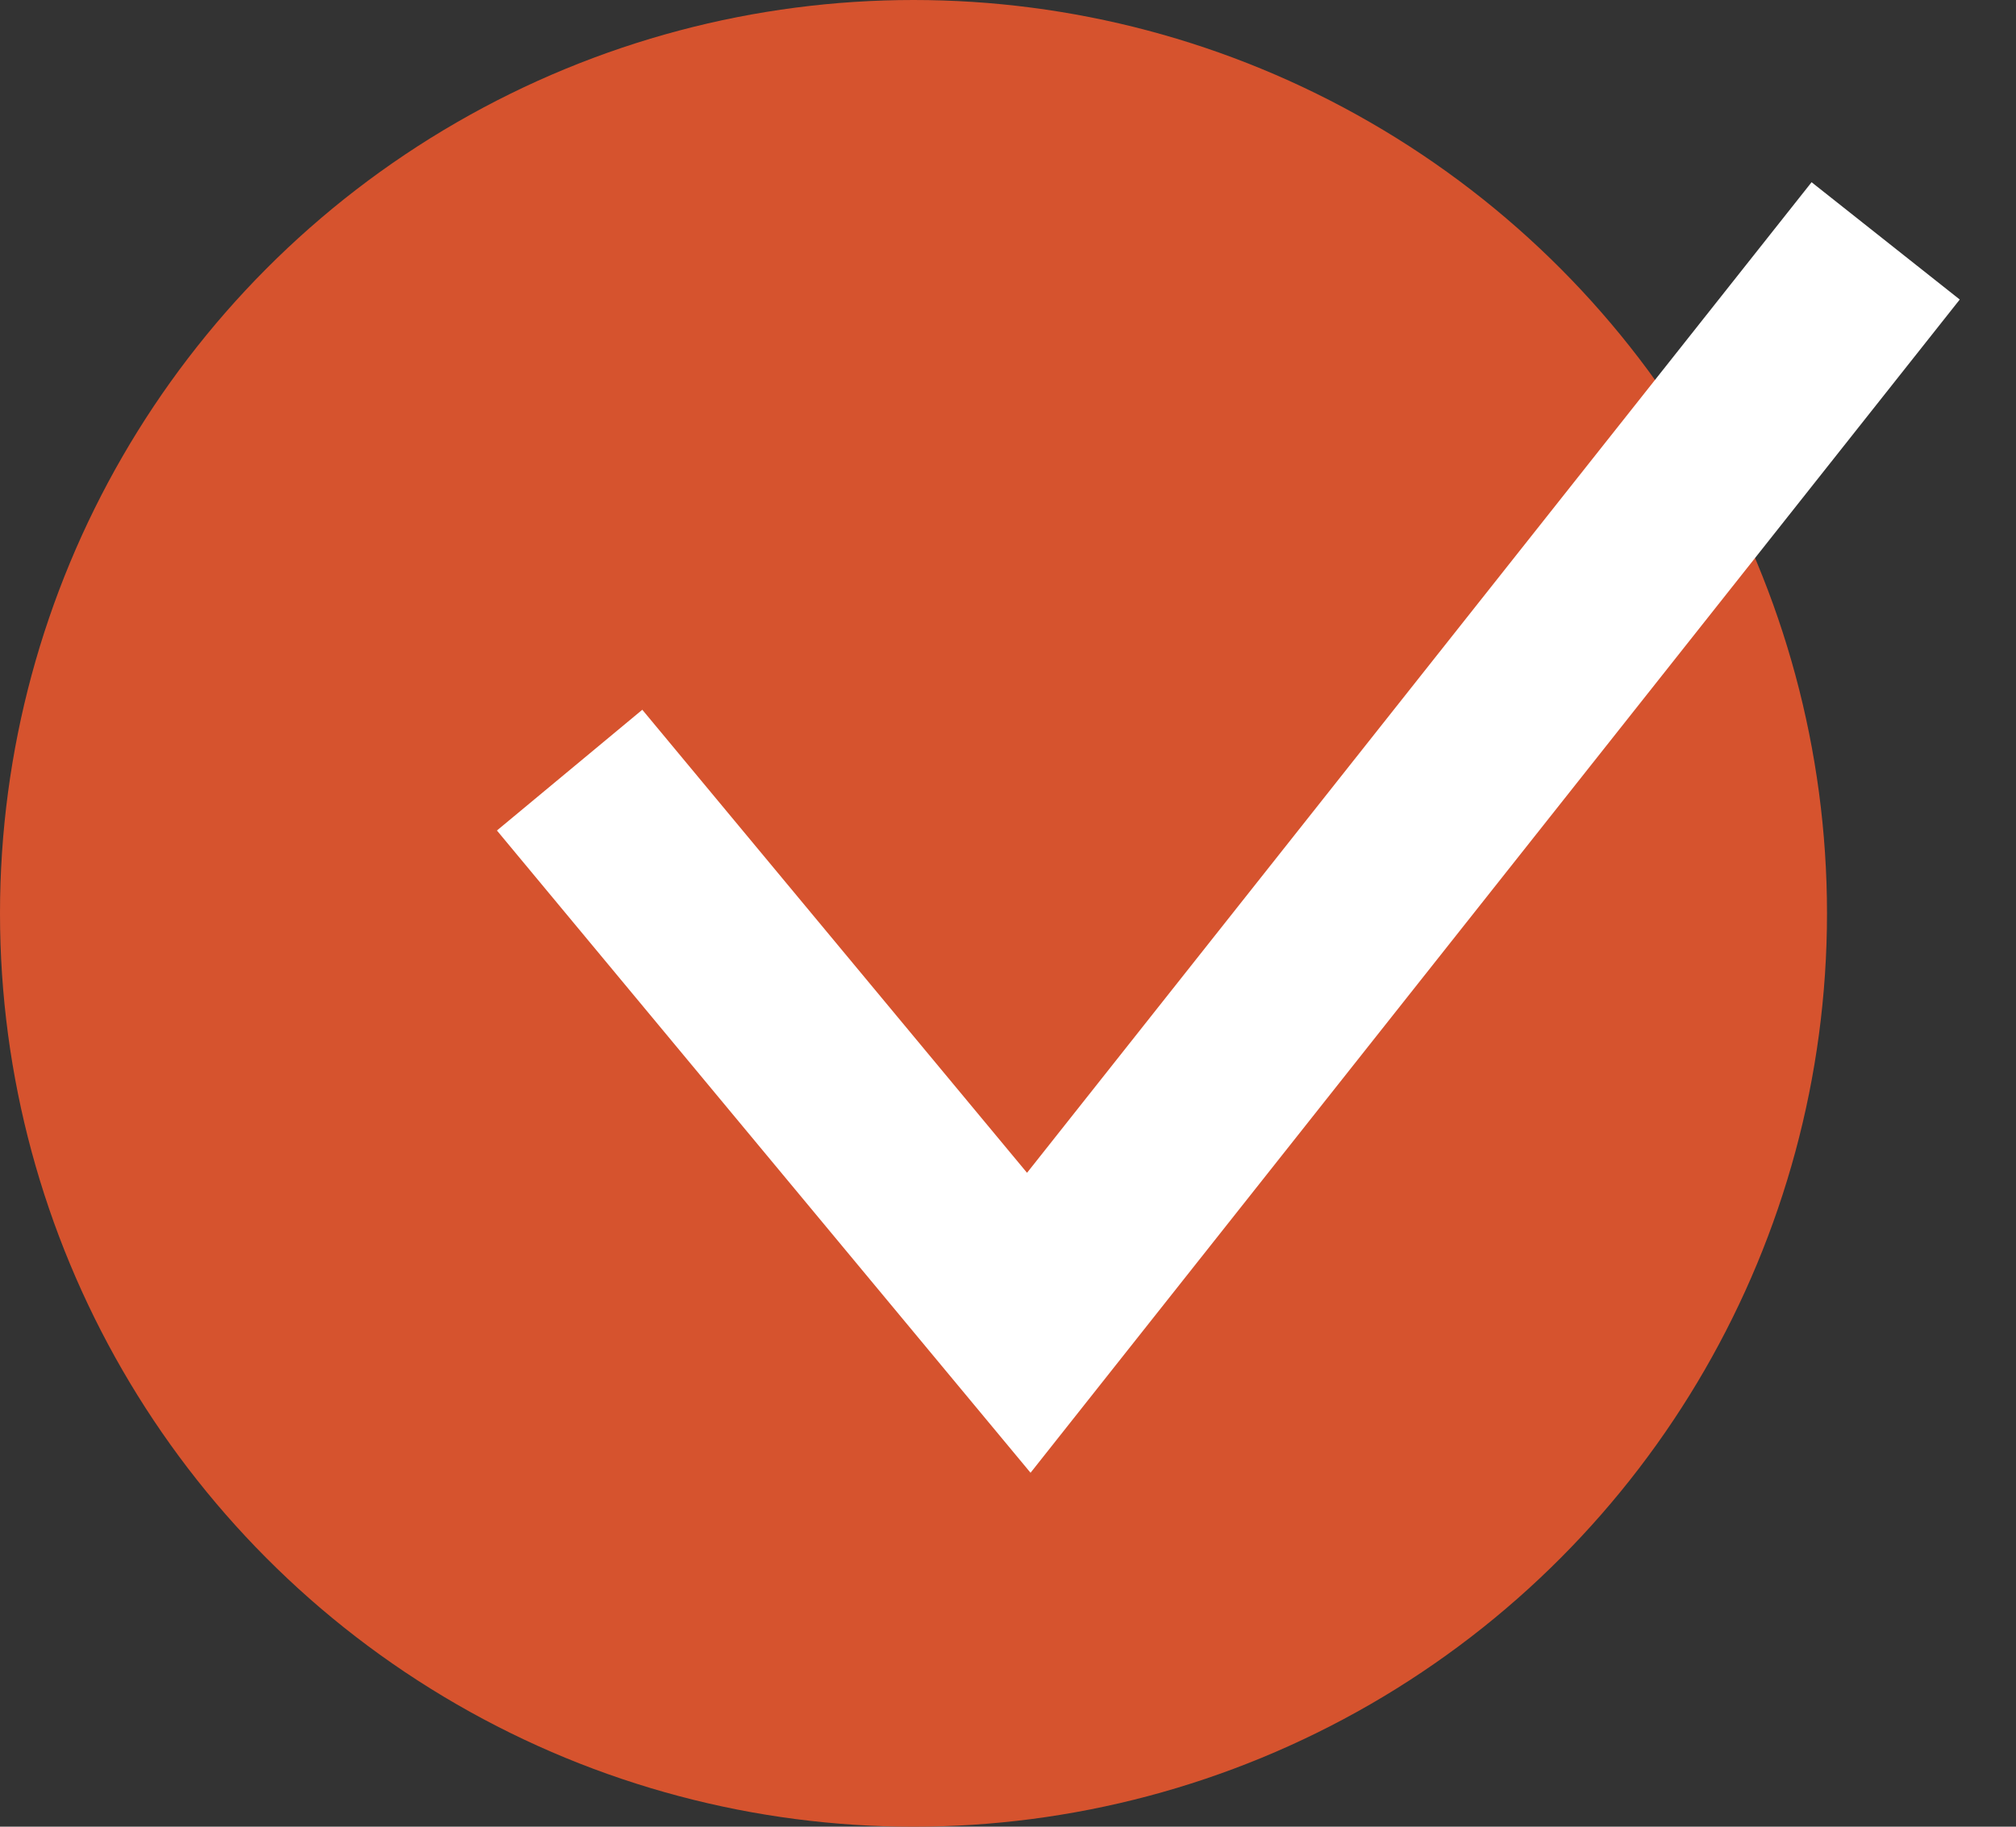 <?xml version="1.0" encoding="UTF-8"?>
<svg id="Layer_1" xmlns="http://www.w3.org/2000/svg" version="1.1" viewBox="0 0 32 29">
  <rect x="0" y="0" width="32" height="29" fill="#333333" stroke="none"/>
  <!-- Generator: Adobe Illustrator 29.6.1, SVG Export Plug-In . SVG Version: 2.1.1 Build 9)  -->
  <defs>
    <style>
      .st0 {
        fill: none;
        stroke: #fff;
        stroke-linecap: square;
        stroke-width: 3px;
      }

      .st1 {
        fill: #d6532e;
      }
    </style>
  </defs>
  <circle class="st1" cx="14.5" cy="14.5" r="14.5"/>
  <path class="st0" d="M10,13.38l6.33,7.62L29,5"/>
</svg>